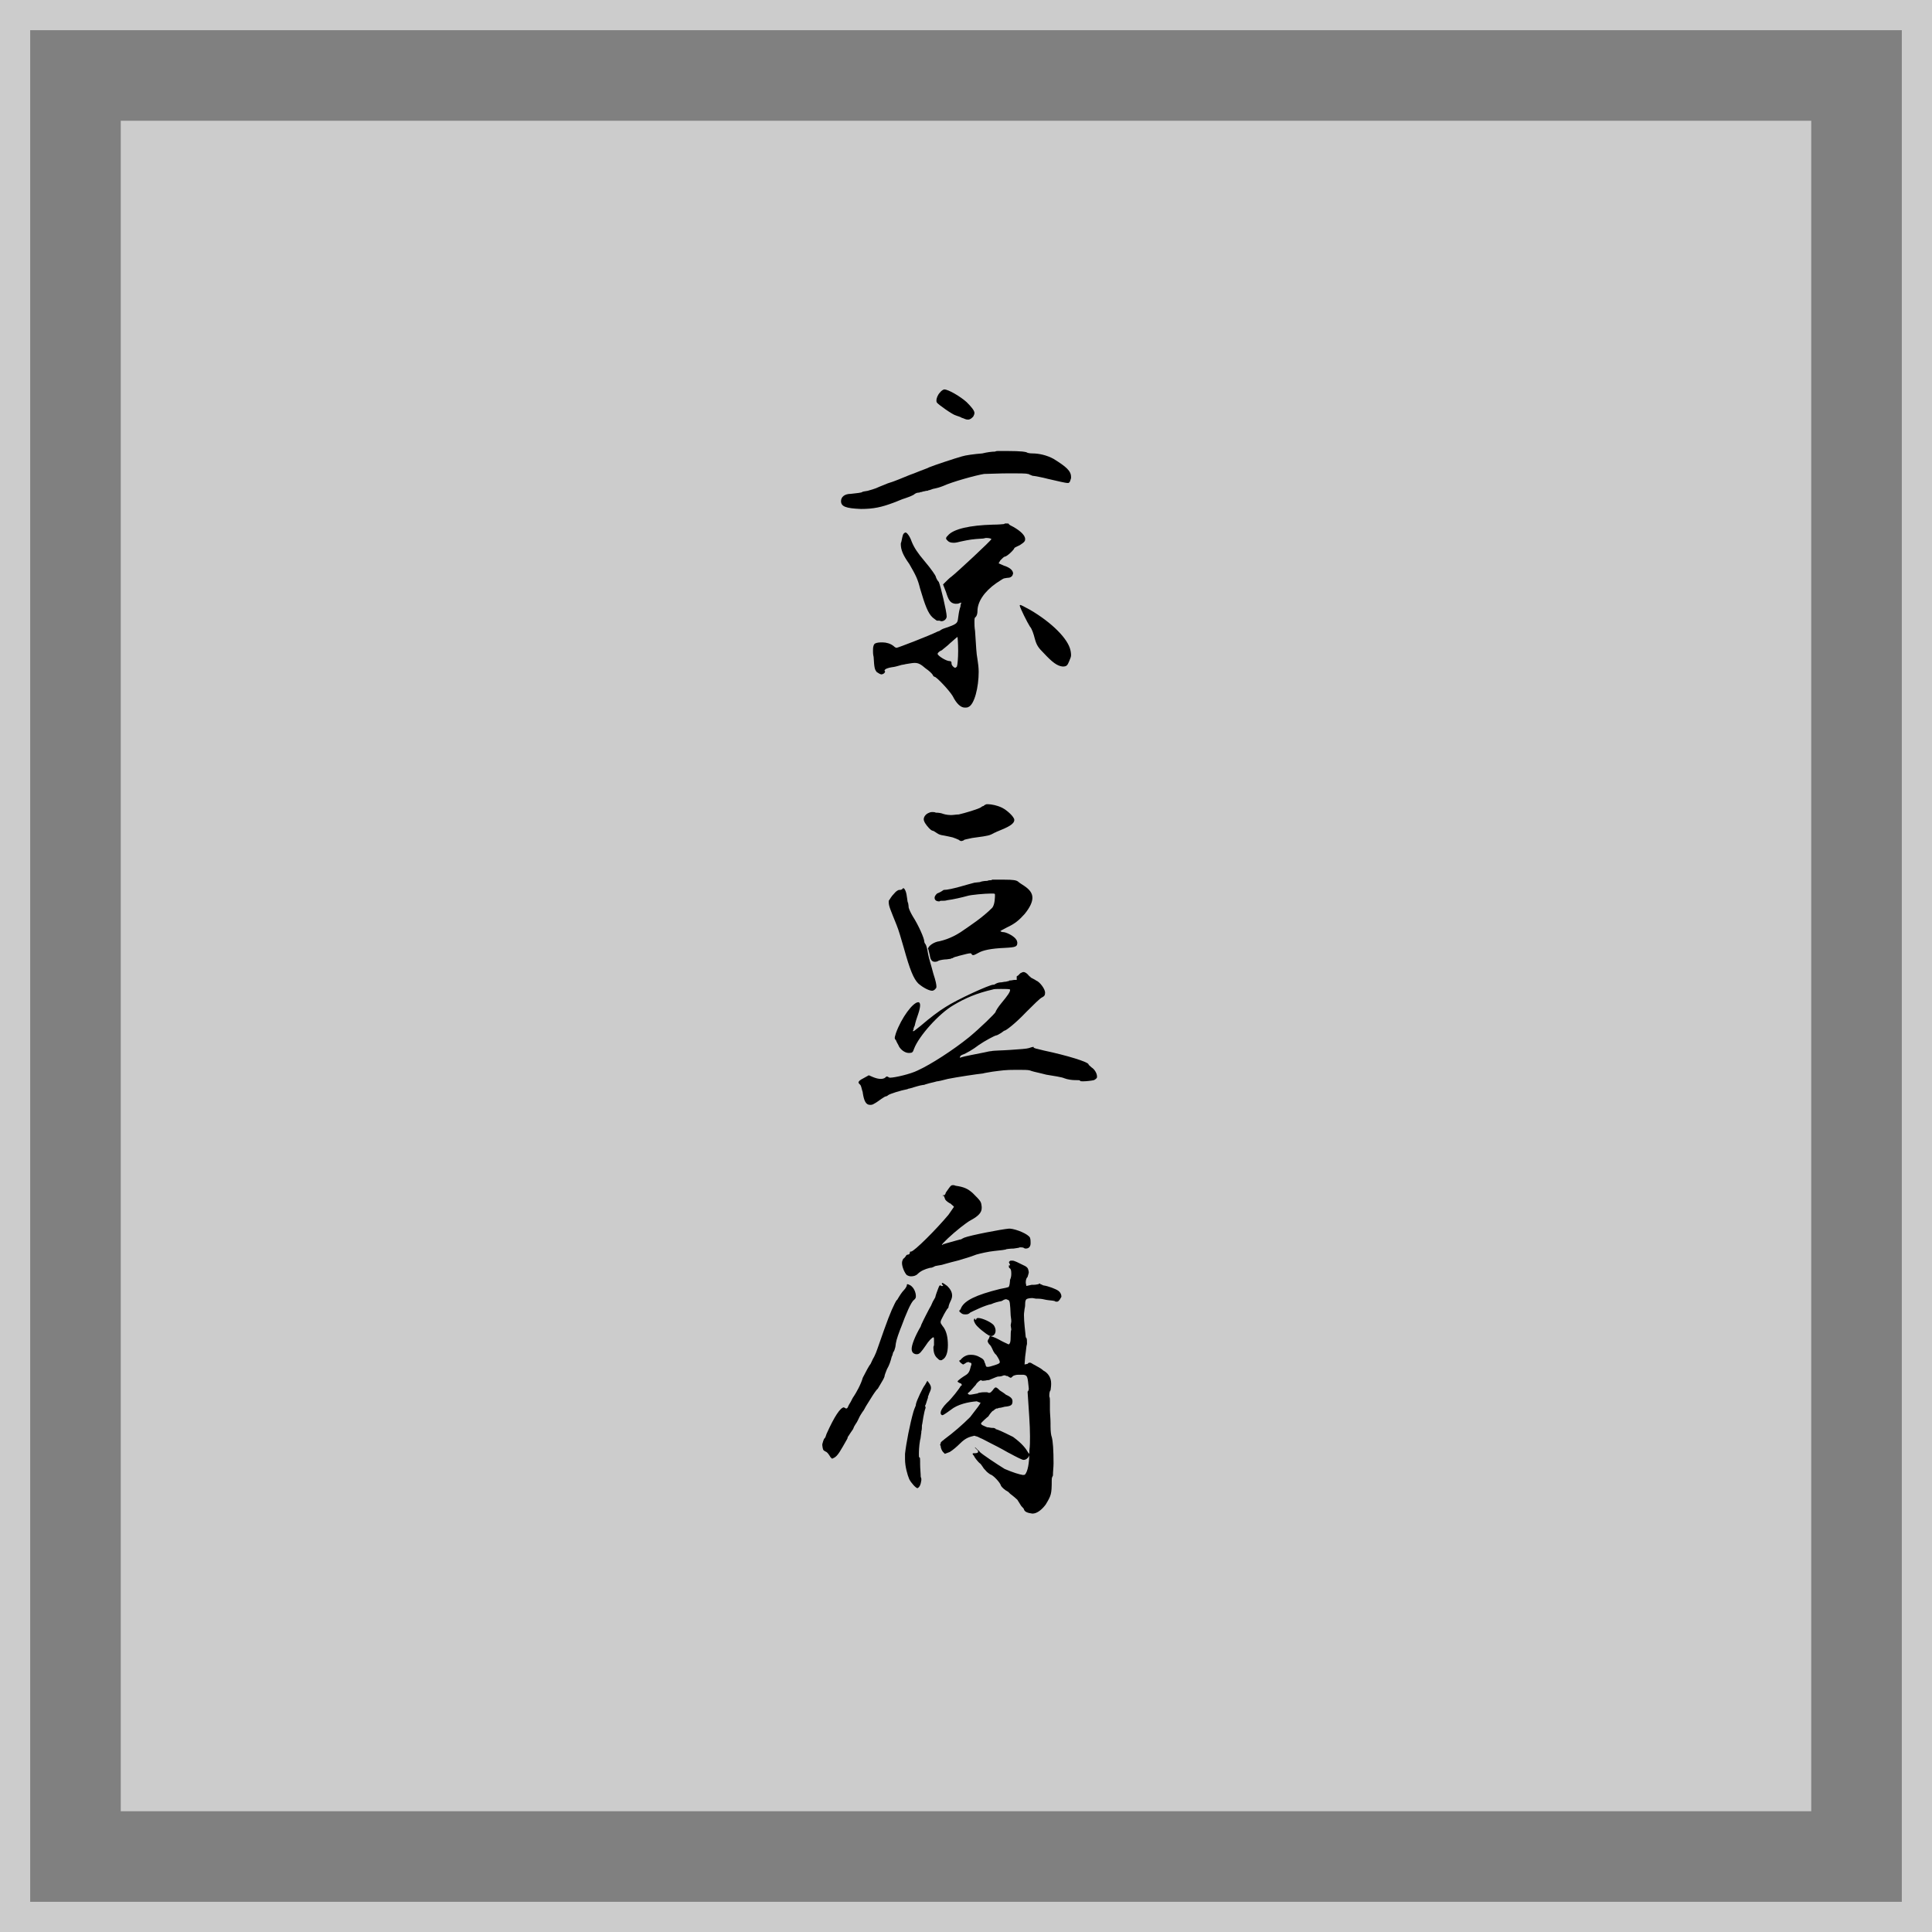 <?xml version="1.0" encoding="utf-8"?>
<!-- Generator: Adobe Illustrator 27.9.6, SVG Export Plug-In . SVG Version: 9.03 Build 54986)  -->
<svg version="1.1" id="レイヤー_1" xmlns="http://www.w3.org/2000/svg" xmlns:xlink="http://www.w3.org/1999/xlink" x="0px"
	 y="0px" viewBox="0 0 320 320" style="enable-background:new 0 0 320 320;" xml:space="preserve">
<rect x="0" y="0" width="320" height="320" fill="#808080" stroke="none"/>
<style type="text/css">
	.st0{opacity:0.6;fill:#FFFFFF;}
</style>
<rect x="20" y="20" class="st0" width="280" height="280"/>
<path class="st0" d="M0,0v320h320V0H0z M315,315H5V5h310V315z"/>
<g>
	<path d="M153.9,77.4c0.7-0.3,4.3-1.5,5.4-1.8c0.6-0.2,2.1-0.4,3.4-0.5c0.8-0.2,1.6-0.3,2.1-0.3c0.2-0.1,0.4-0.1,0.5-0.1
		c2.6,0,3.9,0,4.7,0.2c0.1,0.1,0.5,0.2,1,0.2c1.1,0,2.4,0.3,3.5,0.9c2.1,1.3,2.9,2,2.9,3v0.2c-0.1,0.3-0.2,0.7-0.3,0.7
		c-0.1,0.1-0.1,0.1-0.2,0.1c-0.5,0-1.6-0.3-3.4-0.7c-0.7-0.2-2.3-0.5-2.5-0.5c-0.2-0.1-0.5-0.2-0.5-0.2c-0.1-0.1-0.2-0.1-0.3-0.1
		c-0.2-0.1-1.5-0.1-3-0.1c-1.7,0-3.5,0.1-4.2,0.1c-1.3,0.2-5.3,1.3-6.8,2c-0.5,0.2-1.2,0.4-1.3,0.4s-0.5,0.1-0.7,0.2
		c-0.1,0-0.2,0.1-0.4,0.1c-0.1,0.1-0.3,0.1-0.4,0.1c-0.1,0-0.3,0.1-0.5,0.1c-0.2,0.1-0.3,0.1-0.4,0.1c-0.2,0.1-0.3,0.1-0.4,0.1
		c-0.3,0-0.6,0.2-0.7,0.3c-0.1,0.1-0.8,0.4-1.4,0.6c-0.7,0.2-1.5,0.6-2.1,0.8c-1.9,0.7-3.2,1-5.3,1c-2.5-0.1-3.3-0.4-3.3-1.3
		c0-0.7,0.6-1.2,1.6-1.2c1-0.1,1.8-0.2,1.9-0.3c0.1-0.1,0.4-0.1,0.9-0.2c0.3-0.1,1.2-0.3,2-0.7c0.3-0.1,0.7-0.3,1-0.4
		c0.4-0.2,0.9-0.3,1.4-0.5c1.1-0.4,2.4-1,3.3-1.3C152.6,77.9,153.8,77.5,153.9,77.4z M156.7,89.2c0-0.2,0.1-0.3,0.3-0.5
		c0.9-1.1,3.7-1.7,7.4-1.8c1,0,1.9-0.1,1.9-0.1c0.1-0.1,0.2-0.1,0.3-0.1c0.3,0,0.5,0,0.5,0.1c0,0.1,0.4,0.3,0.8,0.5
		c1.2,0.7,1.9,1.4,1.9,2c0,0.3-0.1,0.5-0.9,1c-0.4,0.2-0.9,0.4-0.9,0.5c0,0.2-1.2,1.4-1.6,1.4c-0.1,0-0.4,0.3-0.7,0.6l-0.3,0.5
		l0.9,0.4c1,0.3,1.5,0.8,1.5,1.3c0,0.1-0.1,0.2-0.1,0.3c-0.1,0.2-0.4,0.4-0.7,0.4c-0.1,0-0.2,0-0.7,0.1c-0.1,0-0.7,0.4-1.3,0.8
		c-2,1.4-3.1,3.1-3.1,4.6c0,0.4-0.1,0.8-0.3,1c-0.2,0.1-0.2,0.3-0.2,0.9c0,0.3,0,0.8,0.1,1.4c0.2,2.9,0.2,3.6,0.4,4.7
		c0.1,0.6,0.2,1.4,0.2,2.1c0,2.5-0.7,5.4-1.7,5.8c-0.2,0.1-0.3,0.1-0.6,0.1c-0.7,0-1.4-0.7-2-1.9c-0.6-1-2.7-3.2-3-3.2
		c-0.1,0-0.3-0.2-0.3-0.3c-0.1-0.2-0.6-0.7-1.2-1.1c-0.8-0.7-1.2-0.9-1.8-0.9c-0.4,0-0.8,0.1-1.5,0.2c-0.3,0.1-0.7,0.1-0.9,0.2
		c-0.3,0.1-1.1,0.3-1.3,0.3c-0.7,0.1-1.3,0.3-1.3,0.6l0.1,0.1c0,0.3-0.4,0.5-0.6,0.5c-0.2,0-0.5-0.2-0.8-0.4
		c-0.3-0.4-0.4-0.6-0.5-2.5c-0.1-0.4-0.1-0.7-0.1-0.8v-0.4c0-0.7,0.2-0.9,0.3-1c0.4-0.2,0.8-0.2,1.3-0.2c0.6,0,1.3,0.2,1.8,0.6
		c0.2,0.2,0.4,0.3,0.5,0.3c0.2,0,5.4-2,6.8-2.7l0.3-0.1l0.3-0.2c0.3-0.2,0.8-0.3,1.3-0.5c1.4-0.5,1.4-0.7,1.5-1.5
		c0.1-0.6,0.1-0.9,0.3-1.6c0.1-0.2,0.1-0.4,0.1-0.5c0.1-0.2,0.1-0.3,0.1-0.4c-0.1,0-0.2,0.1-0.3,0.1c-0.2,0.1-0.3,0.1-0.5,0.1h-0.2
		c-0.8-0.1-1.1-0.6-1.5-1.9l-0.5-1.3l0.4-0.4c0.3-0.3,0.7-0.7,1-0.9c0.9-0.7,6.6-6,6.6-6.2c0-0.1-0.4-0.2-0.9-0.2
		c-0.4,0.1-0.5,0.1-0.5,0.1c-1.8,0.1-2.3,0.2-3.7,0.5c-0.4,0.1-0.8,0.2-1.1,0.2c-0.5,0-0.8-0.1-1-0.3
		C156.8,89.4,156.7,89.3,156.7,89.2z M150.6,93.4c-1-1.4-1.4-2.3-1.4-3.3c0-0.1,0-0.1,0.1-0.4c0.1-0.5,0.2-1,0.3-1.2
		c0.1-0.2,0.3-0.3,0.4-0.3c0.2,0,0.7,0.6,1,1.5c0.4,1,1,1.9,2.1,3.2c1.2,1.4,1.9,2.5,1.9,2.6c0,0.1,0.2,0.6,0.5,0.9
		c0.3,0.7,1.3,4.9,1.3,5.7c0,0.4-0.4,0.8-0.9,0.8l-0.3-0.1h-0.4c-0.1,0-0.4-0.3-0.7-0.5c-0.8-0.7-1.3-2.1-2.1-4.8
		C152,95.9,151.7,95.3,150.6,93.4z M159.3,69.2c-0.3-0.2-0.8-0.3-1-0.4c-0.5-0.1-2.9-1.8-3.1-2.1c-0.1-0.1-0.1-0.3-0.1-0.4
		c0-0.3,0.2-0.9,0.6-1.3c0.2-0.3,0.6-0.5,0.7-0.5c0.7,0,2.7,1.2,3.7,2.1c0.8,0.8,1.3,1.4,1.3,1.8c0,0.2-0.1,0.4-0.2,0.6
		c-0.3,0.3-0.5,0.5-0.9,0.5S159.7,69.3,159.3,69.2z M157.6,109.9c0,0.3,0.4,0.7,0.6,0.7c0.1,0,0.2-0.1,0.3-0.2
		c0.1-0.3,0.2-1.4,0.2-2.6c0-1.3-0.1-2.3-0.1-2.3c-0.1,0-0.6,0.5-1.2,1c-0.5,0.5-1.2,1-1.4,1.2c-0.3,0.1-0.7,0.4-0.7,0.6
		c0,0.3,1.4,1.2,2,1.2c0.2,0,0.3,0.1,0.3,0.3V109.9z M172.9,108.2c-0.9-0.9-1.2-1.3-1.5-2.4c-0.2-0.8-0.5-1.7-0.8-2
		c-0.4-0.6-1.7-3.2-1.7-3.5c0-0.1,0.1-0.1,0.1-0.1c0.1,0,0.5,0.2,1.6,0.8c3.6,2.1,6.3,4.8,6.7,6.7c0.1,0.4,0.1,0.8,0.1,0.8
		c0,0.3-0.1,0.5-0.3,1c-0.3,0.7-0.4,0.9-1.1,0.9C175.1,110.3,174.3,109.7,172.9,108.2z"/>
	<path d="M168.4,161.7c0.1,0,0.1-0.1,0.2-0.1c0.1-0.1,0.2-0.2,0.3-0.3c0.1-0.1,0.1-0.1,0.1-0.1c0.2-0.1,0.4-0.2,0.5-0.2
		c0.3,0,0.6,0.2,1,0.7c0.2,0.1,0.2,0.1,0.2,0.2c0.4,0.2,0.8,0.4,0.9,0.5c0.6,0.2,1.5,1.4,1.5,2c0,0.4-0.1,0.6-0.5,0.8
		c-0.3,0.1-1.4,1.2-2.6,2.4c-1.9,2-3.4,3.1-3.6,3.1c-0.1,0-0.3,0.2-0.6,0.4c-0.3,0.2-0.7,0.4-0.8,0.4c-0.2,0-1.9,0.9-2.9,1.6
		c-0.9,0.7-2.1,1.4-2.7,1.6c-0.3,0.1-0.4,0.3-0.4,0.4c0,0.1,0,0.1,0.1,0.1c0.1-0.1,0.1-0.1,0.2-0.1c0.2-0.1,2.3-0.5,3.8-0.8
		c0.4-0.1,0.9-0.2,1.1-0.2c0.3-0.1,1.7-0.1,3.1-0.2c1.6-0.1,2.8-0.2,3.1-0.3c0.3-0.1,0.6-0.2,0.7-0.2h0.1v0.1
		c0.1,0.1,0.1,0.1,0.2,0.1c0.2,0.1,0.2,0.1,0.3,0.1c0.1,0,0.3,0.1,0.4,0.1l0.8,0.2c3.8,0.8,7.4,1.9,7.4,2.3c0,0.1,0.3,0.3,0.5,0.5
		c0.5,0.3,0.9,1,0.9,1.5v0.1c0,0.2-0.3,0.4-0.5,0.5c-0.4,0.1-1.3,0.2-1.8,0.2c-0.3,0-0.5,0-0.5-0.1c0-0.1-0.4-0.1-0.9-0.1
		c-0.4,0-1.2-0.1-1.7-0.3c-0.4-0.2-1.8-0.4-3-0.6l-0.8-0.2c-0.9-0.2-1.7-0.4-1.9-0.5c-0.3-0.1-1.1-0.1-2-0.1h-0.3
		c-1.9,0-2.3,0.1-3.9,0.3c-0.5,0.1-1.3,0.2-1.6,0.3c-1,0.1-4.3,0.6-5.8,0.9c-0.4,0.1-0.8,0.2-1.2,0.3c-0.5,0.1-0.5,0.1-0.6,0.1
		c-0.3,0.1-0.8,0.2-1.2,0.3l-0.7,0.2c-0.2,0.1-0.3,0.1-0.4,0.1c-0.7,0.1-1.2,0.3-1.6,0.4c-0.2,0.1-0.4,0.1-0.7,0.2
		c-0.1,0-0.1,0-0.3,0.1c-1.1,0.2-3,0.8-3.2,1c-0.1,0.1-0.3,0.2-0.4,0.2c-0.1,0-0.4,0.2-0.7,0.4c-0.3,0.2-0.8,0.6-1.2,0.8
		c-0.3,0.2-0.5,0.2-0.7,0.2c-0.7,0-1-0.7-1.2-2c0-0.1,0-0.1-0.1-0.4c-0.1-0.4-0.2-0.8-0.3-0.9c-0.2-0.2-0.3-0.3-0.3-0.4
		c0-0.2,0.2-0.4,0.8-0.7l0.9-0.5l0.7,0.3c0.5,0.2,0.9,0.3,1.3,0.3c0.3,0,0.6-0.1,0.7-0.2c0.1-0.1,0.2-0.2,0.3-0.2
		c0.1,0,0.1,0,0.2,0.1h0.1c0.1,0.1,0.1,0.1,0.2,0.1c0.8,0,3.4-0.6,4.6-1.2c2.2-1,5.9-3.4,8.5-5.5c1.7-1.4,4.4-4,4.4-4.2
		c0-0.1,0.4-0.8,1-1.5c1-1.2,1.4-1.8,1.4-2.1v-0.1c-0.1-0.1-0.8-0.1-1.5-0.1c-0.6,0-1.2,0-1.4,0.1c-2.6,0.6-4.5,1.4-6.5,2.6
		c-2.4,1.4-5.7,5.1-6.5,7.2c-0.2,0.6-0.3,0.7-0.8,0.7h-0.1c-0.7,0-1.5-0.7-1.7-1.3c-0.1-0.2-0.3-0.5-0.4-0.8
		c-0.2-0.2-0.2-0.3-0.2-0.4c0-0.2,0.1-0.4,0.2-0.8c0.9-2.5,2.8-5.1,3.7-5.1c0.2,0,0.3,0.2,0.3,0.5c0,0.3-0.1,0.8-0.3,1.4
		c-0.3,0.9-0.4,1.1-0.6,2l-0.1,0.2c-0.1,0.3-0.1,0.3-0.1,0.4v0.1l-0.1,0.1c0,0.1,0,0.1,0.1,0.1c0.1,0,0.4-0.3,1.2-0.9
		c1.5-1.3,3.1-2.5,4.1-3.1c2-1.3,7.3-3.7,7.9-3.7h0.1c0.1,0,0.2-0.1,0.4-0.2c0.2-0.1,0.5-0.2,0.9-0.2c0.1,0,0.4-0.1,0.7-0.1l0.4-0.1
		c0.1,0,0.1,0,0.2-0.1h0.1c0.1,0,0.1,0,0.7-0.1H168.4z M148.1,148c0.3-0.4,0.7-0.6,0.8-0.6h0.2c0.1,0,0.3-0.1,0.3-0.1
		c0.1-0.1,0.2-0.2,0.2-0.2c0.2,0,0.5,0.5,0.6,1.4c0.1,0.5,0.1,1,0.2,1c0,0.1,0.1,0.4,0.1,0.8c0.1,0.4,0.4,1,0.7,1.5
		c0.9,1.4,1.9,3.6,1.9,4.2c0,0.1,0.1,0.3,0.2,0.4c0.1,0.1,0.3,0.8,0.4,1.5s0.6,2.2,0.9,3.4c0.4,1.2,0.5,1.8,0.5,2.1
		c0,0.2,0,0.2-0.1,0.3c-0.1,0.2-0.4,0.4-0.6,0.4c-0.5,0-1.5-0.5-2.3-1.2c-0.8-0.8-1.4-2.3-2.4-5.9c-0.4-1.4-0.9-3.1-1.2-3.8
		c-1-2.5-1.3-3.1-1.3-3.8v-0.2C147.5,148.8,147.6,148.5,148.1,148z M157.5,135c0.4,0,0.9-0.1,1.3-0.1c0.9-0.2,3.3-0.9,3.7-1.2
		c0.1-0.1,0.3-0.2,0.4-0.2c0.1-0.1,0.2-0.2,0.3-0.2c0.1-0.1,0.2-0.1,0.4-0.1c0.6,0,1.6,0.2,2.4,0.6c0.8,0.4,2,1.5,2,2
		c0,0.7-1,1.2-3,2c-0.1,0.1-0.3,0.1-0.4,0.2c-0.2,0.1-0.4,0.2-0.4,0.2c-0.6,0.3-1.9,0.4-3.2,0.6c-0.4,0.1-1,0.2-1.3,0.3l-0.1,0.1
		c-0.3,0.1-0.3,0.1-0.4,0.1s-0.3-0.1-0.4-0.2c-0.2-0.1-0.7-0.3-1-0.4c-0.5-0.1-0.8-0.2-1.4-0.3c-0.7-0.1-0.9-0.2-1.2-0.4
		c-0.3-0.2-0.6-0.4-0.7-0.4c-0.3,0-1-0.8-1.3-1.3c-0.1-0.2-0.2-0.4-0.2-0.6c0-0.4,0.3-0.8,0.7-1c0.2-0.1,0.4-0.2,0.7-0.2
		c0.2,0,0.4,0,0.6,0.1c0.5,0,1,0.1,1.2,0.2C156.2,134.8,156.8,135,157.5,135z M161.4,146.2c0.2,0,0.7-0.1,0.9-0.1
		c0.2-0.1,0.7-0.2,1.2-0.2c0.3-0.1,0.3-0.1,0.4-0.1c0.2,0,0.4,0,0.4-0.1h2c1.6,0,2,0.1,2.3,0.3c0.2,0.2,0.7,0.5,1,0.7
		c0.9,0.6,1.4,1.2,1.4,2c0,0.7-0.4,1.6-1.3,2.7c-0.9,1-1.6,1.6-2.9,2.2c-0.6,0.3-1.1,0.6-1.1,0.6c0,0.1,0.3,0.2,0.6,0.2
		c0.6,0.1,1.7,0.7,2,1.2c0.1,0.1,0.2,0.4,0.2,0.5c0,0.7-0.2,0.8-2.1,0.9c-2.3,0.1-3.6,0.4-4.3,0.8c-0.4,0.2-0.7,0.4-0.9,0.4
		s-0.2-0.1-0.3-0.2c0-0.1-0.1-0.1-0.2-0.1c-0.2,0-0.7,0.1-1.8,0.4l-0.7,0.2c-0.1,0-0.1,0-0.2,0.1h-0.1l-0.1,0.1
		c-0.1,0-0.2,0-0.3,0.1l-0.7,0.1c-0.4,0-1,0.1-1.3,0.2c-0.3,0.2-0.5,0.2-0.7,0.2c-0.4,0-0.7-0.3-0.8-1.1c0-0.1-0.1-0.3-0.1-0.4
		s-0.1-0.4-0.1-0.4v-0.1l-0.1-0.1c0-0.5,1-1.2,1.9-1.3c0.4-0.1,1.8-0.4,3.5-1.5c1.6-1.1,3.6-2.4,5.2-4c0.5-0.5,0.5-1.9,0.5-2.2
		c0-0.2-0.1-0.2-0.5-0.2h-0.2c-0.9,0-3.3,0.2-3.9,0.4c-0.7,0.2-2.4,0.6-3.3,0.7c-0.3,0.1-0.6,0.1-0.9,0.1h-0.1c-0.1,0-0.2,0-0.3,0.1
		c-0.5,0-0.8-0.2-0.8-0.6c0-0.2,0.1-0.4,0.4-0.7c0.2-0.1,0.5-0.2,0.8-0.4l0.3-0.2C157.5,147.4,160.5,146.4,161.4,146.2z"/>
	<path d="M144.8,224.7c0.2-0.4,0.4-0.9,0.6-1.5c1.6-4.6,2.1-5.9,2.8-7.3c0.1-0.2,0.3-0.6,0.4-0.6c0.4-0.7,0.8-1.3,1.1-1.6
		c0.3-0.3,0.5-0.7,0.5-0.8s0-0.2,0.1-0.2c0.1,0,0.3,0.1,0.5,0.2c0.6,0.4,0.9,1.2,0.9,1.8c0,0.3-0.1,0.4-0.3,0.6
		c-0.5,0.3-1.4,2.5-2.1,4.4l-0.2,0.5c-0.6,1.6-0.7,2-0.8,2.9c-0.1,0.4-0.2,0.7-0.3,0.8c-0.1,0.1-0.1,0.3-0.2,0.6l-0.1,0.2
		c-0.2,0.8-0.4,1.4-0.8,2.1c-0.2,0.5-0.4,1-0.4,1.2c-0.1,0.3-0.2,0.5-1.1,2c-0.1,0.1-0.1,0.1-0.1,0.1l-0.1,0.1
		c-0.4,0.5-0.9,1.3-1.2,1.8c-0.2,0.3-0.3,0.5-0.5,0.8c-0.2,0.3-0.4,0.8-0.6,1c-0.1,0.1-0.1,0.2-0.2,0.3c-0.2,0.3-0.3,0.5-0.4,0.7
		c-0.1,0.2-0.3,0.7-0.6,1.1c-0.2,0.3-0.3,0.5-0.4,0.8c-0.3,0.4-0.6,0.9-0.8,1.2c-0.1,0.1-0.1,0.1-0.1,0.2c0,0.1-0.1,0.3-0.4,0.8
		c-0.1,0.2-0.3,0.5-0.4,0.7c-0.8,1.4-1.2,1.9-1.9,2H138c-0.2,0-0.4-0.1-0.6-0.5c-0.2-0.3-0.4-0.6-0.7-0.7c-0.4-0.2-0.4-0.3-0.5-1
		v-0.2c0.1-0.4,0.2-0.7,0.3-0.9c0.2-0.1,0.3-0.5,0.4-0.8c1.3-2.9,2.3-4.4,2.9-4.4c0.1,0.1,0.1,0.1,0.1,0.1h0.1l0.1,0.1
		c0.2,0,0.3-0.1,0.4-0.4c0.1-0.2,0.2-0.4,0.4-0.7c0.2-0.4,0.4-0.8,0.5-0.9c0.4-0.6,1.2-2,1.5-3.1c0.5-1,1.1-2.1,1.3-2.3
		C144.4,225.5,144.5,225.2,144.8,224.7z M156.1,198.2c0-0.1,0.1-0.1,0.2-0.2c0.2-0.1,0.3-0.2,0.3-0.3s0.2-0.4,0.5-0.8
		c0.3-0.4,0.4-0.6,0.7-0.6h0.2l0.3,0.1c1.4,0.2,2,0.5,2.8,1.2c1.4,1.4,1.4,1.4,1.5,2.3v0.2c0,0.7-0.5,1.3-1.8,2
		c-0.4,0.2-1.2,0.8-1.7,1.2c-1.4,1.1-3.1,2.7-3.1,2.9h0.1l0.1-0.1c0.2-0.1,2.5-0.7,2.8-0.8c0.1,0,0.2,0,0.3-0.1l0.4-0.2
		c1-0.4,6.2-1.4,7.4-1.5h0.2c1.1,0.1,3,0.9,3.3,1.5c0.1,0.3,0.1,0.6,0.1,0.9c0,0.6-0.3,0.9-0.8,0.9c-0.1,0-0.2,0-0.3-0.1
		c-0.2-0.1-0.4-0.1-0.6-0.1h-0.1c-0.1,0.1-0.5,0.1-1,0.2c-0.6,0-1.2,0.1-1.2,0.1c-0.1,0.1-1,0.2-2,0.3s-2.3,0.4-3,0.6
		c-1,0.4-2.1,0.7-3.1,1c-0.8,0.2-1.2,0.3-1.9,0.5l-0.7,0.2c-0.7,0.1-1,0.2-1.1,0.2c-0.2,0.1-0.5,0.3-0.9,0.3c-0.8,0.2-1.5,0.5-2,1
		c-0.3,0.3-0.7,0.4-1.1,0.4c-0.3,0-0.5-0.1-0.7-0.2c-0.4-0.4-0.8-1.4-0.8-2c0-0.3,0.1-0.5,0.2-0.7c0.2-0.1,0.3-0.3,0.4-0.4
		c0.1-0.2,0.2-0.3,0.4-0.3s0.3-0.2,0.3-0.3c0-0.1,0-0.2,0.1-0.2h0.1c0.5,0,4.2-3.7,6.2-6.1c0.4-0.6,0.9-1.3,0.9-1.3
		c0-0.1-0.2-0.2-0.4-0.4c-0.1-0.1-0.2-0.2-0.3-0.2c-0.5-0.3-0.8-0.6-0.8-0.8c-0.1-0.3-0.2-0.5-0.3-0.6
		C156.1,198.3,156.1,198.2,156.1,198.2z M153.6,228.7l0.3,0.4c0.2,0.3,0.3,0.5,0.3,0.8c0,0.2-0.1,0.5-0.3,0.9l-0.1,0.3
		c-0.1,0.2-0.1,0.2-0.1,0.3v0.1c0,0.1-0.1,0.2-0.1,0.3l-0.1,0.3c-0.1,0.4-0.2,0.6-0.3,0.8l0.1,0.1v0.1c0,0.1,0,0.2-0.1,0.4
		c0,0.1-0.1,0.3-0.1,0.4l-0.1,0.5c-0.1,0.4-0.2,1.3-0.3,1.7c0,0.3,0,0.7-0.1,1v0.2c-0.1,0.5-0.1,1-0.2,1.2c-0.2,1.1-0.2,2-0.2,2.4
		c0,0.3,0,0.5,0.1,0.5s0.1,0.3,0.1,0.7v0.4c0,0.7,0.1,1.6,0.1,2.1l0.1,0.3v0.3c-0.1,0.7-0.3,1.2-0.7,1.3H152c-0.3,0-1.1-0.9-1.4-1.5
		c-0.3-0.7-0.7-2.1-0.7-3.3v-0.9c0.2-1.8,0.8-4.9,1.4-7c0.1-0.3,0.2-0.6,0.3-0.8c0.1-0.2,0.1-0.3,0.1-0.4c0.1-0.6,1.2-2.9,1.5-3.2
		L153.6,228.7z M155.4,213.4c0.1-0.3,0.2-0.5,0.3-0.5h0.1l0.1,0.1h0.2c0.1,0,0.1,0,0.1-0.1l-0.1-0.1c-0.1-0.1-0.1-0.2-0.1-0.2
		c0-0.1,0-0.1,0.1-0.1c0.1,0,0.4,0.2,0.8,0.5c0.5,0.5,0.8,1,0.8,1.6c0,0.3-0.1,0.6-0.3,1c-0.2,0.4-0.3,0.8-0.3,0.9
		c0,0.1-0.1,0.2-0.2,0.3c-0.1,0.1-0.1,0.2-0.2,0.3c-0.2,0.3-0.5,0.9-0.7,1.3l-0.1,0.2c-0.1,0.2-0.1,0.3-0.1,0.4
		c0,0.2,0.1,0.3,0.3,0.6c0.7,0.8,0.9,2,0.9,3.2s-0.3,2.1-0.9,2.4c-0.1,0.1-0.2,0.1-0.3,0.1c-0.2,0-0.3-0.1-0.5-0.3
		c-0.5-0.4-0.7-1-0.7-1.9l0.1-0.3v-0.9c0-0.2,0-0.4-0.1-0.4c-0.2,0-0.8,0.6-1.3,1.4c-0.7,1-1,1.4-1.4,1.4h-0.2
		c-0.5-0.1-0.7-0.4-0.7-0.9c0-0.6,0.5-2,1.5-3.7l0.1-0.3c0.5-1.1,1.1-2.2,1.3-2.6c0.2-0.3,0.4-0.7,0.6-1.2c0.1-0.2,0.3-0.5,0.4-0.7
		C155,214.4,155.3,213.7,155.4,213.4z M167.2,209.6c0.1,0,0.1-0.1,0.1-0.2c-0.1,0-0.1,0-0.1-0.1v-0.1l-0.1-0.1
		c0-0.1,0.2-0.3,0.3-0.3h0.3c0.3,0,0.9,0.3,2.1,0.9c0.5,0.3,0.5,0.5,0.6,1c0,0.2-0.1,0.4-0.2,0.8c-0.3,0.3-0.3,0.7-0.3,1l0.1,0.5
		l0.9-0.2h0.4c0.3,0,0.6-0.1,0.7-0.1c0.1-0.1,0.2-0.1,0.2-0.1h0.1v0.1c0.1,0,0.3,0.1,0.5,0.2c0.8,0.1,2.1,0.6,2.5,0.9
		c0.3,0.2,0.5,0.6,0.5,0.9v0.1l-0.3,0.5c-0.2,0.2-0.2,0.3-0.5,0.3c-0.1,0-0.2,0-0.3-0.1c-0.3-0.1-0.8-0.1-1.4-0.2
		c-0.4-0.1-0.9-0.2-1.4-0.2h-0.3l-0.6-0.1c-0.5,0-0.9,0.1-1,0.2c-0.1,0.1-0.2,0.3-0.2,0.7c0,0.2,0,0.5-0.1,0.9
		c-0.1,0.7-0.1,0.9-0.1,1c0,1.2,0.2,2.6,0.3,3.7l0.1,0.1c0.1,0.2,0.1,0.4,0.1,0.8v0.2c-0.1,0.4-0.1,0.5-0.1,0.5
		c-0.1,0.7-0.1,1-0.2,1.6l-0.1,1.3l0.5-0.1c0.1-0.2,0.3-0.2,0.4-0.2c0.1,0,0.3,0.1,0.6,0.3l0.2,0.1c0.3,0.2,1,0.5,1.4,0.9
		c0.8,0.4,1.3,1.2,1.3,2.1v0.2c0,0.4-0.1,0.9-0.1,1c-0.1,0-0.2,0.4-0.2,0.8v0.2c0.1,0.2,0.1,0.5,0.1,0.8v1.4c0,0.6,0.1,1.4,0.1,2.2
		v0.5c0,0.9,0.1,1.6,0.2,1.8c0.2,0.7,0.3,2.2,0.3,4.4c0,0.6-0.1,1.3-0.1,2l-0.1,0.2c-0.1,0.2-0.1,0.4-0.1,0.6c0,2.3-0.1,2.5-1,4
		c-0.6,0.8-1.4,1.5-2.2,1.5H171c-0.8-0.1-1.3-0.3-1.4-0.7c0-0.1-0.2-0.3-0.3-0.4c-0.1-0.1-0.2-0.2-0.3-0.4c-0.2-0.3-0.3-0.5-0.5-0.8
		c-0.2-0.2-0.8-0.7-1.2-1l-0.3-0.3c-0.6-0.3-1.1-0.8-1.2-1c-0.1-0.5-1.3-1.8-1.8-1.9c-0.1-0.1-0.5-0.3-0.8-0.7
		c-0.1-0.1-0.3-0.3-0.4-0.5c-0.2-0.3-0.4-0.6-0.6-0.7c-0.3-0.3-0.8-0.9-0.9-1.2l-0.1-0.1c-0.1-0.1-0.1-0.2-0.1-0.2
		c0-0.1,0.1-0.1,0.2-0.1h0.2c0.3,0,0.5-0.1,0.5-0.2v-0.1c0-0.1-0.1-0.2-0.1-0.2l-0.2-0.2c-0.1-0.1-0.2-0.2-0.2-0.2v-0.1l0.2,0.2
		c0.1,0.1,0.2,0.2,0.3,0.3c0.2,0.1,0.2,0.2,0.3,0.3c0.4,0.4,2.8,2,4.1,2.8c1.4,0.6,2.4,0.9,3,1c0.2,0,0.3,0,0.4-0.1
		c0.4-0.5,0.7-1.7,0.7-4c0.1-0.7,0.1-1.4,0.1-2.3c0-1.9-0.2-4.3-0.4-7.4l0.1-0.1c0.1-0.2,0.1-0.3,0.1-0.4c-0.2-2-0.2-2.2-0.9-2.3
		h-0.8c-0.4,0-0.7,0.1-0.9,0.2l-0.1,0.1c-0.1,0.1-0.2,0.2-0.3,0.2c-0.1,0-0.2-0.1-0.4-0.2c-0.1-0.1-0.2-0.1-0.3-0.1
		c-0.1,0-0.2-0.1-0.2-0.1c-0.2,0-0.3,0-0.5,0.1c-0.3,0.1-0.6,0.1-0.7,0.1c-0.1,0-0.6,0.2-1.3,0.5c-0.2,0.1-0.3,0.1-0.5,0.1
		c-0.3,0.1-0.8,0.1-0.9,0.1v-0.1h-0.1c-0.1,0-0.3,0.1-0.6,0.4c-0.1,0.1-0.2,0.2-0.3,0.4c-0.3,0.3-0.6,0.7-0.8,0.9l-0.3,0.3
		c-0.2,0.1-0.2,0.2-0.2,0.2c0,0.1,0.1,0.1,0.1,0.1l0.1,0.1h0.2c0.2,0,0.6-0.1,1.2-0.2l0.2-0.1c0.5-0.1,0.7-0.1,0.8-0.1h0.6l0.3,0.1
		c0.3,0,0.4-0.2,0.6-0.4c0.2-0.3,0.4-0.5,0.5-0.5c0.2,0,0.4,0.2,0.7,0.5c0.3,0.2,0.8,0.5,1,0.7c0.9,0.4,1.1,0.7,1.1,1.1
		c0,0.6-0.2,0.8-1.3,0.9c-0.3,0.1-0.8,0.2-1,0.2c-0.1,0.1-0.3,0.1-0.4,0.1l-0.3,0.2c-0.1,0.1-0.2,0.2-0.3,0.2
		c-0.1,0.1-0.4,0.4-0.7,0.9c-0.4,0.3-0.9,0.8-1,0.9c-0.2,0.2-0.2,0.2-0.2,0.3c0,0.2,0.3,0.3,1,0.6c0.1,0,0.2,0,0.7,0.1
		c0.3,0,0.5,0,0.6,0.1h0.1v0.1c0.4,0.1,0.9,0.3,2.9,1.3c1.5,1.1,2.1,1.9,2.5,2.6c0.1,0.1,0.2,0.2,0.2,0.3c0,0.4-0.5,0.9-0.9,0.9
		h-0.1c-0.2,0-1.2-0.5-2.3-1.1l-0.2-0.1c-1.4-0.8-2.4-1.3-3-1.6c-0.8-0.4-1.3-0.7-1.6-0.8l-0.4-0.2c-0.2-0.1-0.4-0.1-0.6-0.2
		c-0.8,0.2-1.4,0.3-2.4,1.3c-0.5,0.5-1.2,1.1-1.7,1.4l-0.8,0.3l-0.3-0.3c-0.2-0.2-0.4-0.7-0.4-1l-0.1-0.2l0.1-0.2v-0.1
		c0-0.1,0.2-0.3,0.5-0.5l0.1-0.1c1.5-1.1,3-2.4,4.3-3.7c0.6-0.8,1-1.3,1.3-1.7c0.3-0.4,0.4-0.6,0.4-0.7h-0.1c-0.1,0-0.2-0.1-0.3-0.1
		l-0.2-0.1c-1.4,0.1-3.2,0.5-4.3,1.4c-0.3,0.2-0.4,0.3-0.7,0.5c-0.3,0.2-0.6,0.4-0.7,0.4c-0.1,0-0.1,0-0.2-0.1
		c-0.1-0.1-0.1-0.2-0.1-0.3c0-0.4,0.4-1,1-1.6c0.8-0.7,2.1-2.4,2.3-2.8l0.1-0.1c0.1,0,0.1,0,0.1-0.1c0-0.1-0.1-0.3-0.3-0.3
		c-0.2-0.1-0.4-0.2-0.4-0.3c0.1-0.2,0.8-0.7,1.3-1c0.5-0.3,0.7-0.6,0.9-1.5c0.1-0.2,0.1-0.3,0.1-0.4c0-0.1-0.1-0.2-0.2-0.2h-0.1
		c-0.1-0.1-0.1-0.1-0.2-0.1c-0.2,0-0.4,0.1-0.5,0.2c-0.2,0.1-0.3,0.2-0.4,0.2c-0.1-0.1-0.2-0.1-0.4-0.3s-0.2-0.2-0.2-0.3
		c0-0.1,0-0.1,0.1-0.1c0.1-0.1,0.2-0.1,0.2-0.2c0.4-0.4,0.9-0.7,1.5-0.7h0.2c0.4,0,0.9,0.1,1.4,0.4c0.6,0.3,0.7,0.5,0.8,0.9l0.1,0.2
		c0.1,0.4,0.1,0.5,0.4,0.5c0.2,0,0.6-0.1,1.2-0.3c0.6-0.2,0.8-0.3,0.8-0.5c0-0.2-0.2-0.6-0.6-1.2c-0.4-0.3-0.6-0.9-0.7-1.1
		c-0.1-0.2-0.2-0.4-0.3-0.5l-0.2-0.2c-0.1-0.2-0.2-0.3-0.2-0.4v-0.1c0-0.1,0.1-0.3,0.2-0.4c0.1-0.3,0.1-0.4,0.2-0.4
		c0.1,0,0.8,0.2,1.5,0.6c0.5,0.3,1.2,0.6,1.4,0.7c0.1,0,0.1,0,0.1,0.1c0.3-0.1,0.4-0.4,0.4-1.4c0-0.3,0-0.8,0.1-1.1l-0.1-0.7
		l0.1-0.6c0-0.2,0-0.3-0.1-1c-0.1-2-0.1-2.6-0.5-2.6c-0.1-0.1-0.2-0.1-0.3-0.1s-0.2,0-0.3,0.1c-0.1,0-0.1,0-0.2,0.1
		c-0.1,0-0.2,0.1-0.2,0.1c-0.6,0.1-1.3,0.3-1.7,0.5c-1.1,0.2-3.1,1.2-3.5,1.4c-0.2,0.2-0.4,0.3-0.7,0.3h-0.2c-0.3,0-0.5-0.1-0.7-0.3
		c-0.2-0.1-0.2-0.2-0.2-0.3c0-0.1,0-0.1,0.1-0.1c0.1-0.2,0.2-0.3,0.2-0.4c0.6-1.2,2.4-2.1,6.4-3.1l1-0.2c0.3-0.1,0.5-0.1,0.5-0.2
		c0.1-0.1,0.2-0.7,0.2-1.4V212c0.2-0.5,0.2-0.8,0.2-1.1c0-0.5-0.1-0.7-0.2-0.8c-0.2-0.1-0.2-0.2-0.2-0.4
		C167,209.6,167.1,209.6,167.2,209.6z M161.5,219.2c-0.1-0.2-0.2-0.4-0.2-0.5c0-0.2,0.1-0.3,0.1-0.3c0.1,0,0.1,0,0.1,0.1
		s0.1,0.1,0.1,0.1c0.1,0,0.1-0.1,0.1-0.1c0-0.1,0.1-0.2,0.3-0.2c0.7,0,2.2,0.7,2.6,1.2c0.2,0.3,0.3,0.6,0.3,0.9
		c0,0.5-0.3,0.9-0.8,0.9l-0.3-0.1C163.4,221,161.8,219.8,161.5,219.2z"/>
</g>
</svg>
